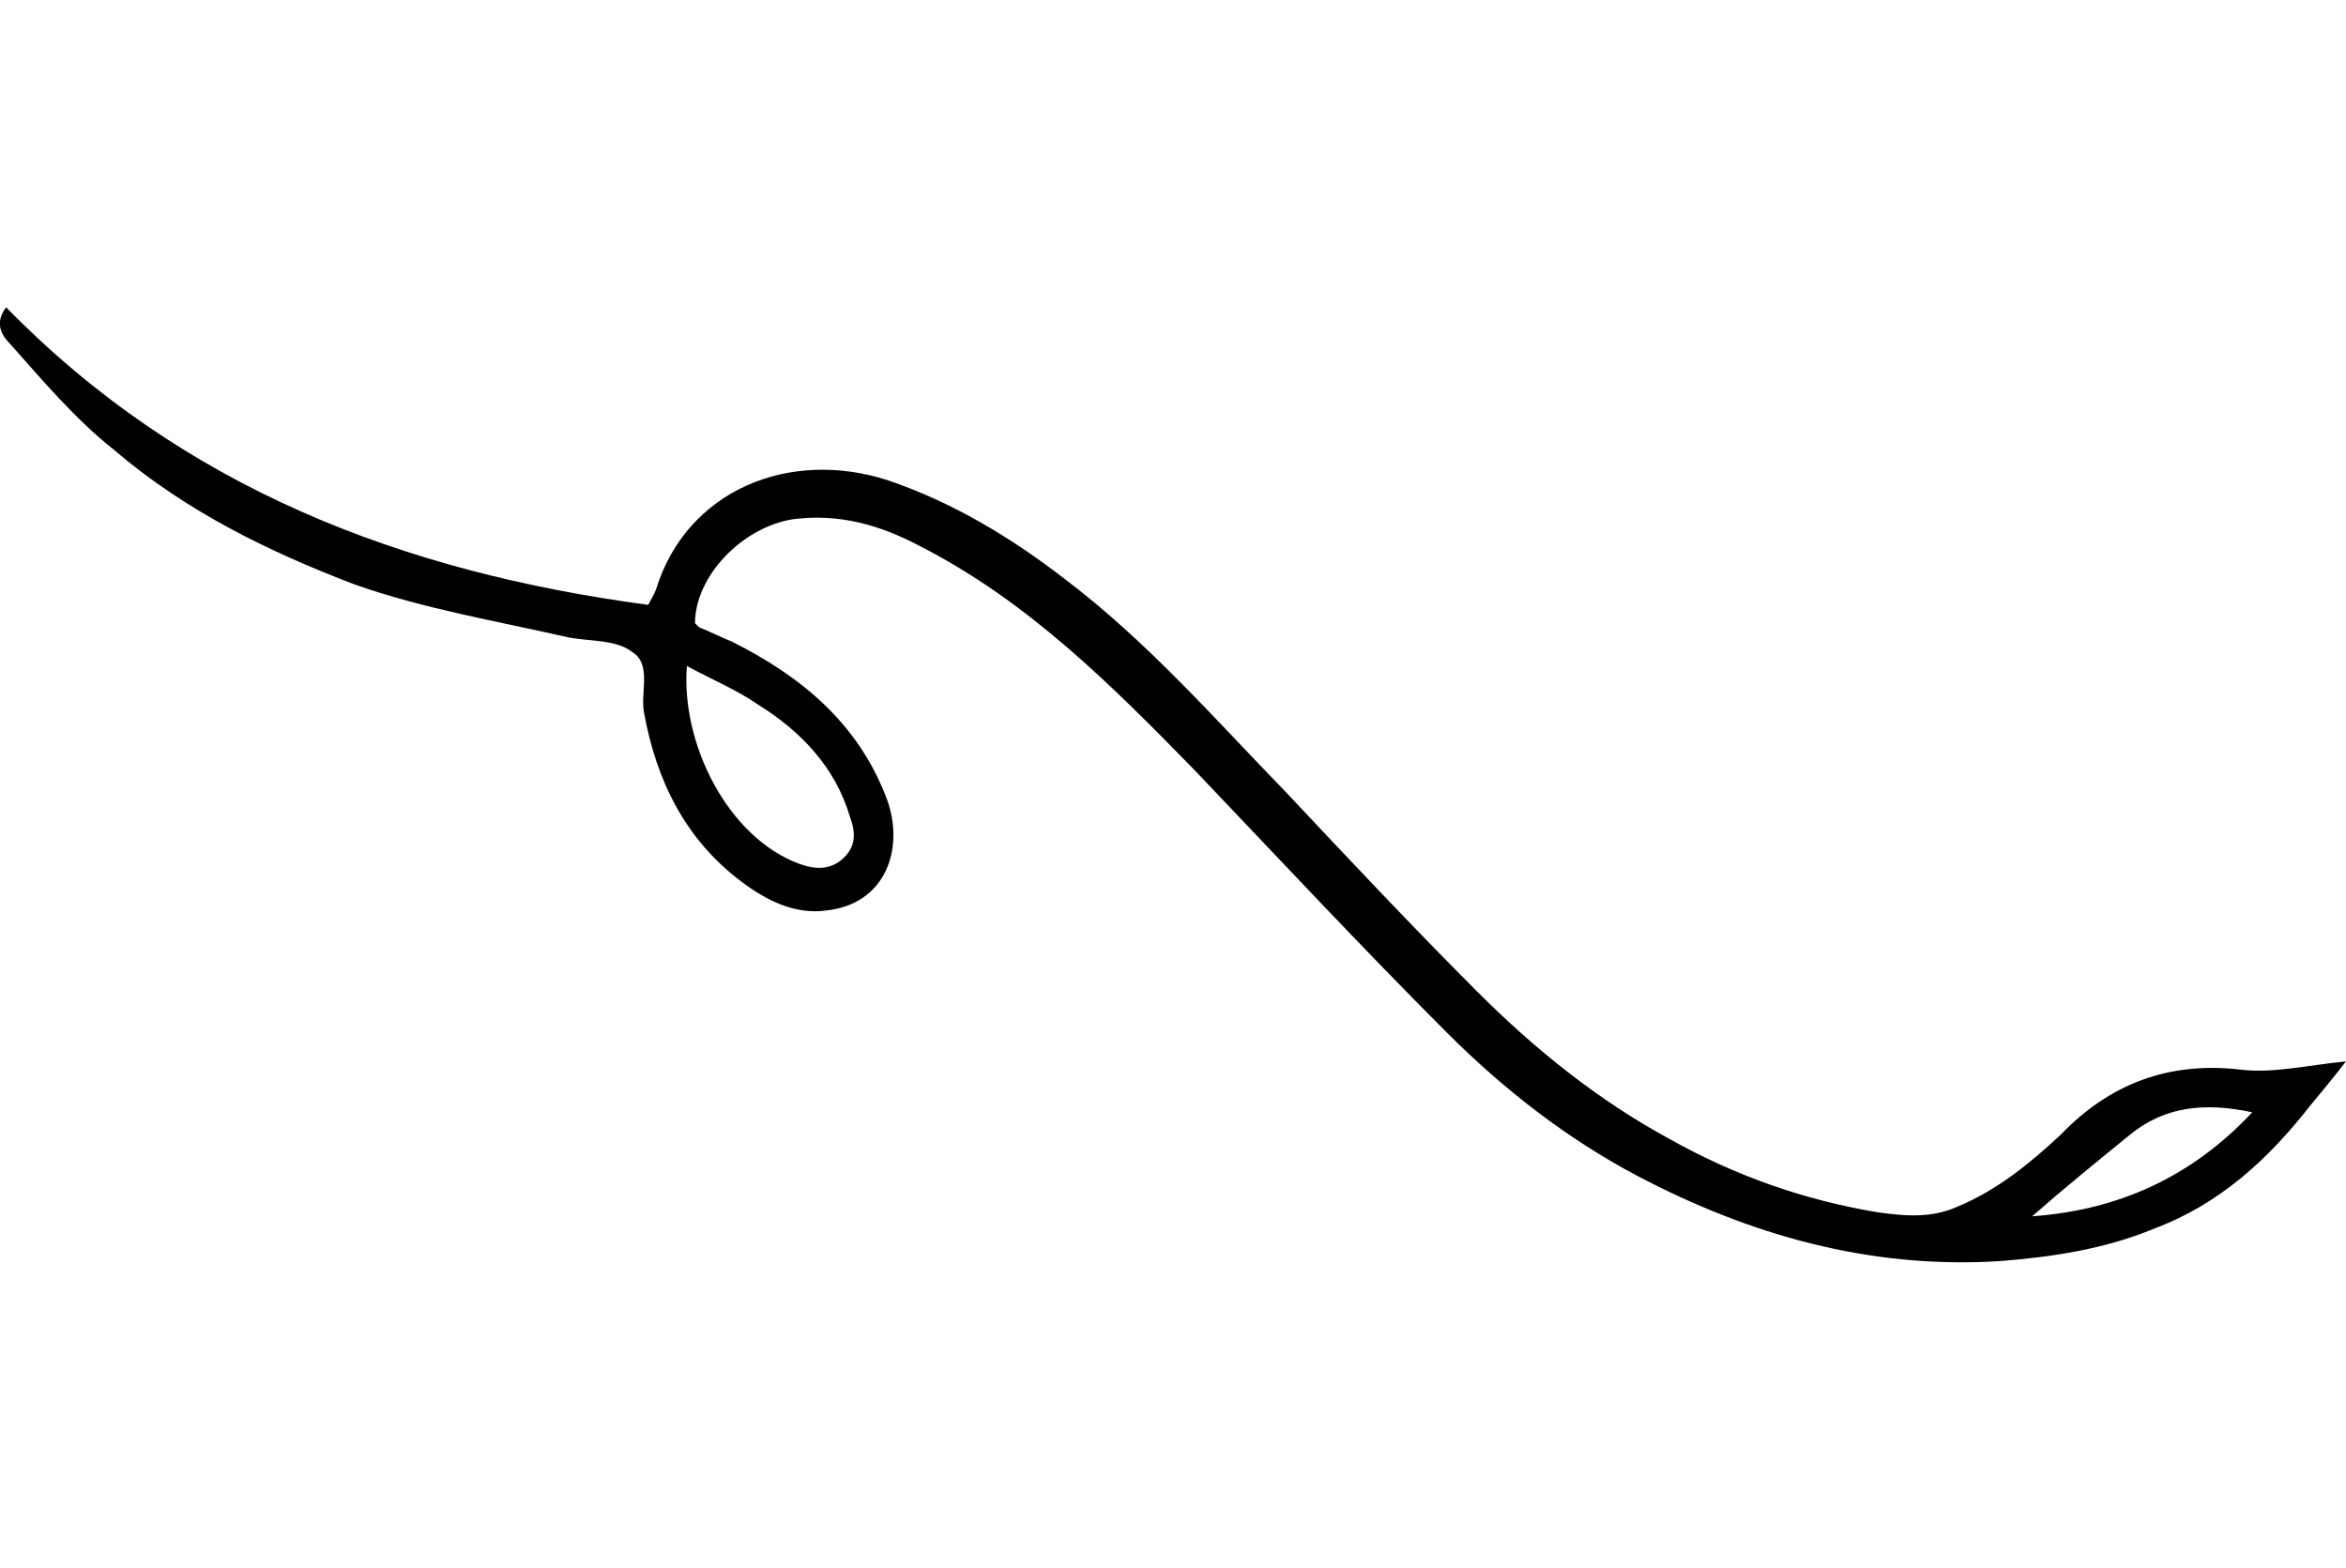 <?xml version="1.0" encoding="UTF-8"?> <svg xmlns="http://www.w3.org/2000/svg" viewBox="0 0 115.1 46.8" width="70"><path d="M113.4 39.1c-2.1 2.7-4.5 4.9-7.7 6.1-2.4 1-5 1.4-7.6 1.6-6.4.4-12.3-1.3-17.8-4.2-3.4-1.8-6.5-4.2-9.3-7-4.2-4.2-8.3-8.6-12.4-12.9-4.1-4.2-8.2-8.3-13.5-11-1.9-1-3.9-1.6-6.2-1.3-2.5.4-4.8 2.8-4.8 5.1l.2.2c.5.2 1.1.5 1.6.7 3.4 1.7 6.2 4 7.6 7.7.9 2.4 0 5.2-3 5.5-1.5.2-2.9-.5-4.1-1.4-2.8-2.1-4.2-5-4.8-8.3-.2-1 .4-2.4-.6-3-.8-.6-2-.5-3.1-.7-3.5-.8-7.1-1.4-10.5-2.6C13.2 12 9.1 10 5.6 7 3.7 5.5 2.1 3.6.5 1.8.1 1.4-.3.8.3 0 9 8.9 19.8 13 31.8 14.6c.1-.2.3-.5.4-.8 1.5-4.8 6.5-6.9 11.4-5.3 3.2 1.1 6 2.8 8.6 4.8 4.1 3.1 7.4 6.9 10.9 10.5 3.1 3.3 6.2 6.6 9.4 9.8 2.8 2.8 5.9 5.3 9.4 7.2 3.2 1.8 6.6 3 10.2 3.6 1.4.2 2.7.3 4-.3 1.9-.8 3.5-2.1 5-3.5 2.4-2.5 5.3-3.6 8.8-3.2 1.6.2 3.2-.2 5.2-.4-.7.9-1.2 1.5-1.7 2.1zM39.2 27.3c.8.3 1.5.3 2.1-.2.7-.6.7-1.3.4-2.1-.7-2.4-2.4-4.2-4.5-5.5-1-.7-2.2-1.2-3.5-1.9-.3 3.8 2 8.4 5.5 9.7zm71.3 12.2c-2.3-.5-4.3-.3-6 1.1-1.6 1.3-3.2 2.6-4.8 4 4.2-.3 7.8-1.9 10.8-5.1z"></path></svg> 